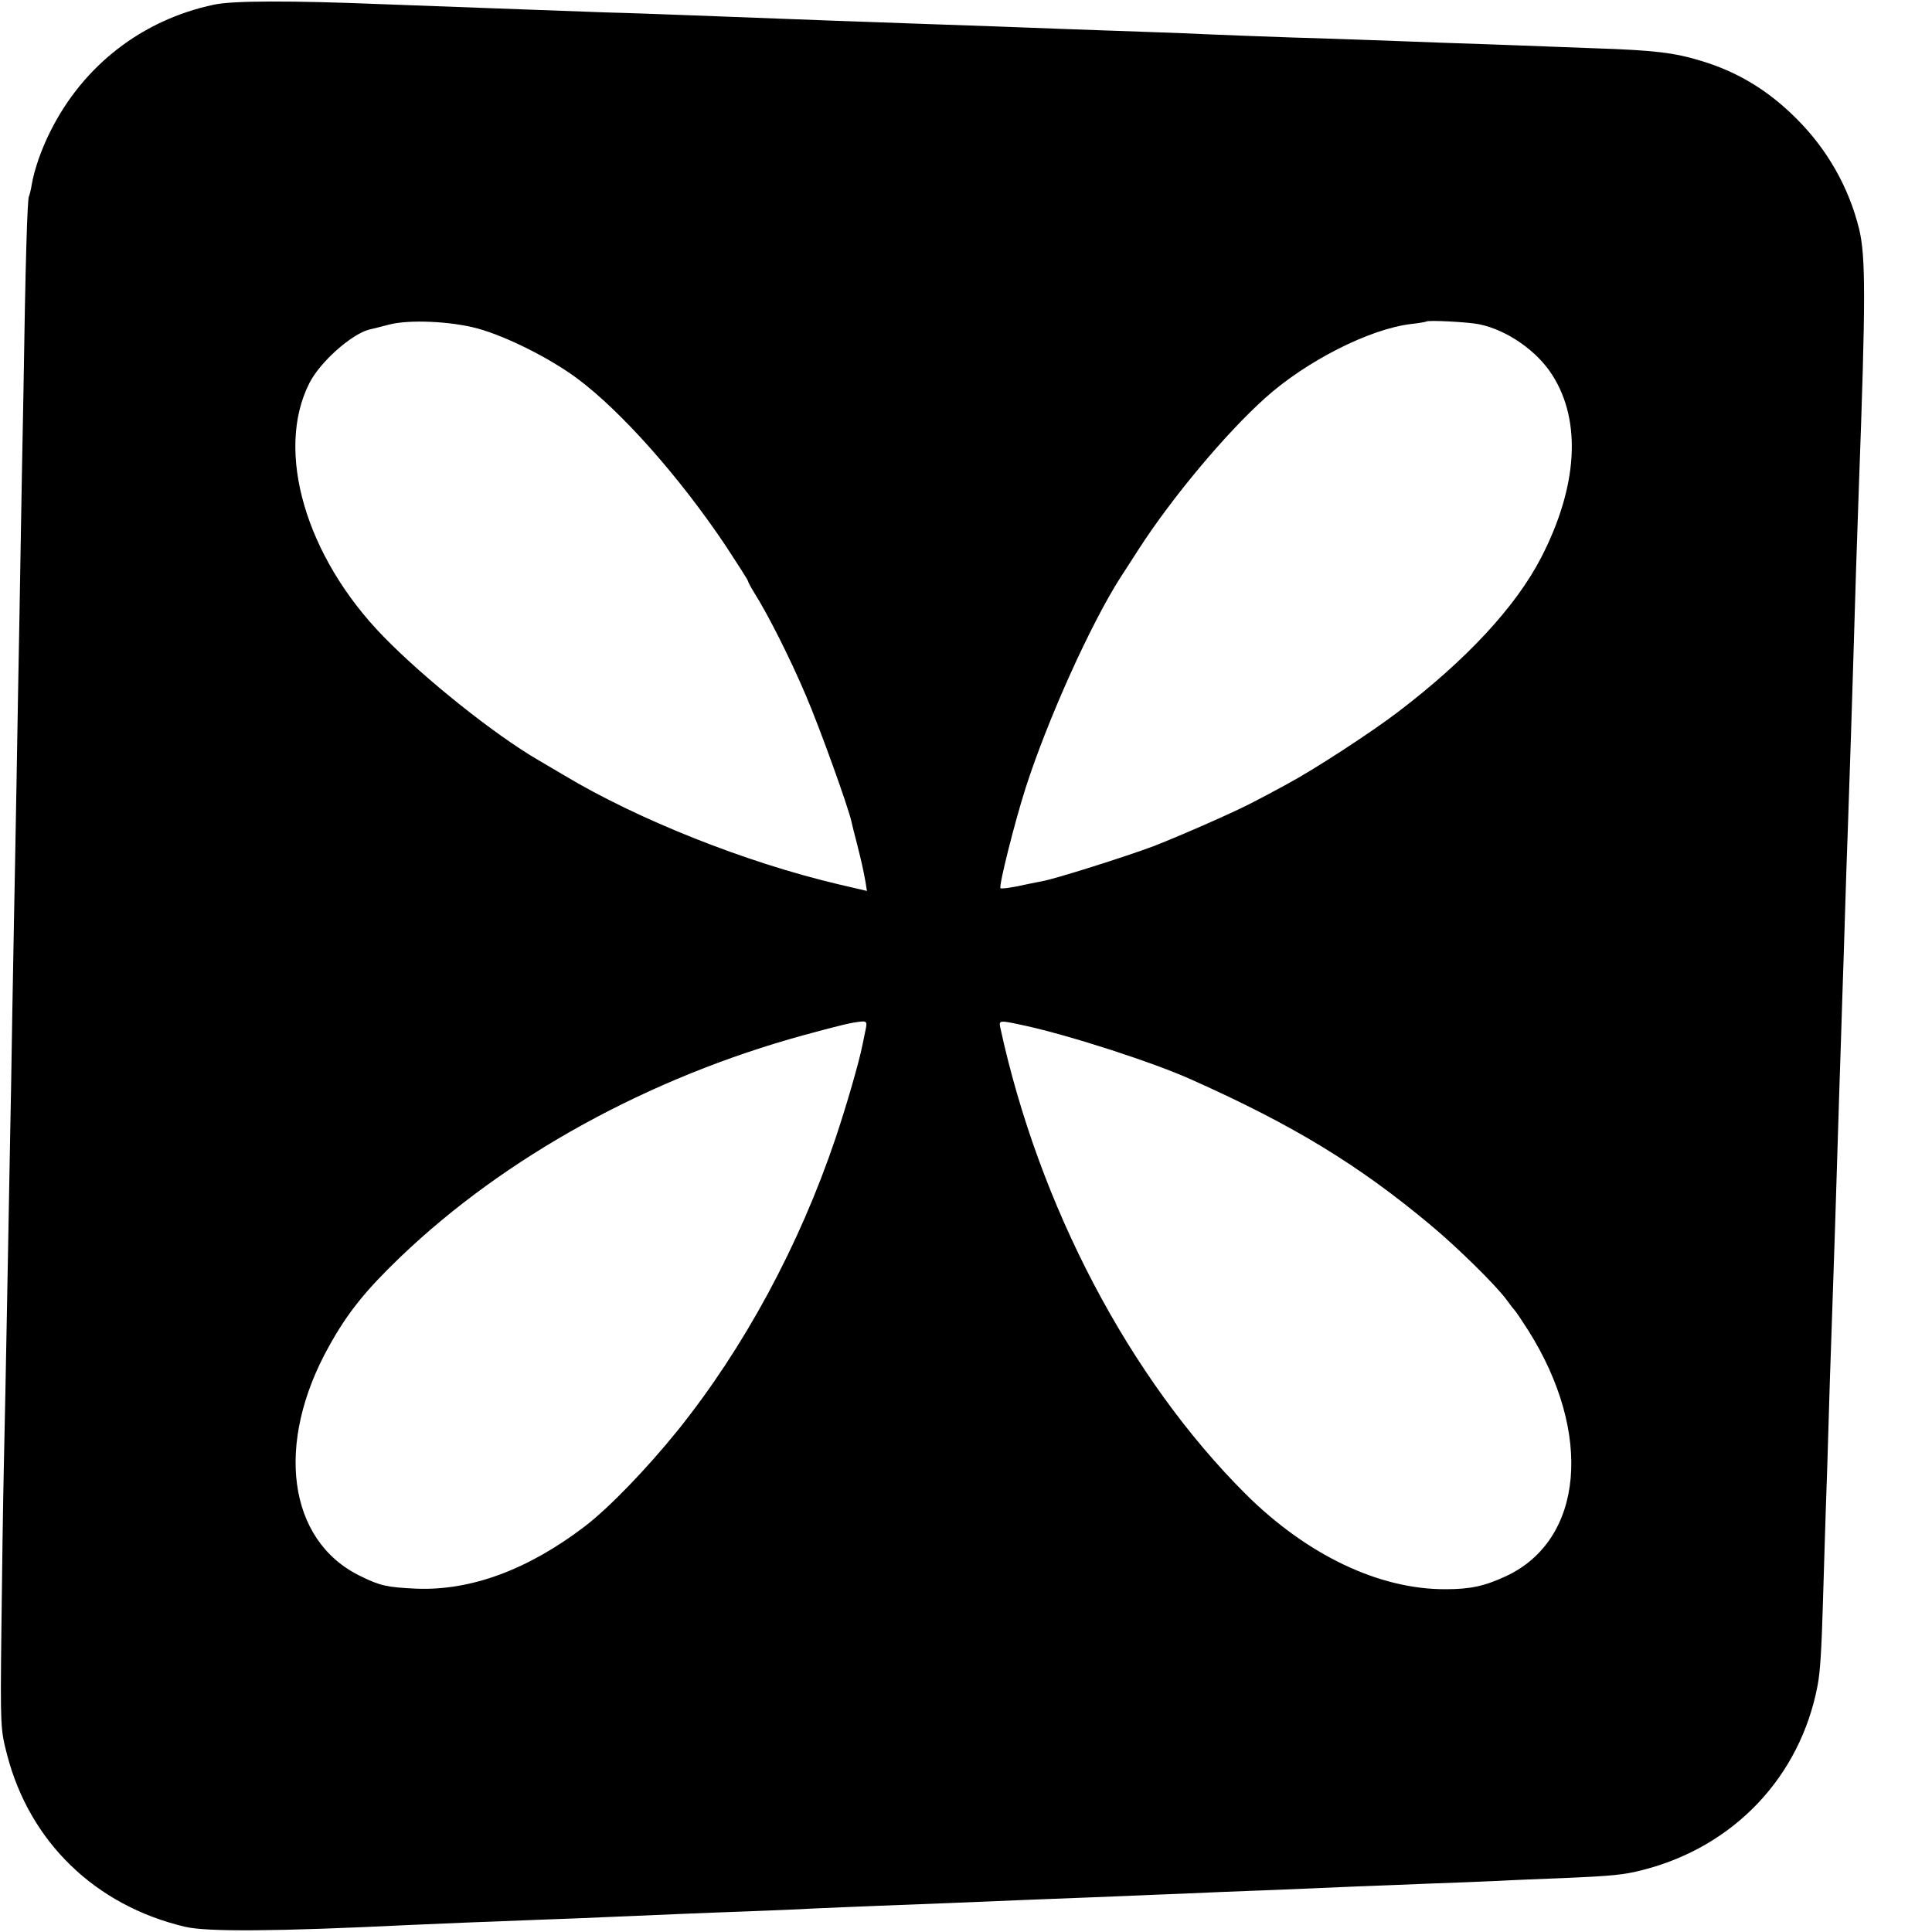 <?xml version="1.0" standalone="no"?>
<!DOCTYPE svg PUBLIC "-//W3C//DTD SVG 20010904//EN"
 "http://www.w3.org/TR/2001/REC-SVG-20010904/DTD/svg10.dtd">
<svg version="1.0" xmlns="http://www.w3.org/2000/svg"
 width="700pt" height="700pt" viewBox="0 0 700 700"
 preserveAspectRatio="xMidYMid meet">
<g transform="translate(0,700) scale(0.1,-0.1)"
fill="#000000" stroke="none">
<path d="M775 6983 c-260 -55 -473 -220 -592 -458 -33 -65 -59 -140 -68 -194
-3 -19 -8 -38 -10 -42 -6 -9 -13 -242 -20 -709 -4 -190 -8 -437 -10 -550 -2
-113 -6 -367 -10 -565 -3 -198 -8 -454 -10 -570 -2 -115 -7 -358 -10 -540 -3
-181 -7 -436 -10 -565 -2 -129 -7 -374 -10 -545 -3 -170 -8 -419 -11 -553 -3
-134 -7 -404 -9 -600 -4 -352 -3 -359 21 -451 82 -315 319 -545 644 -622 79
-19 335 -17 805 6 105 5 284 12 495 20 69 2 181 7 250 10 165 7 324 14 495 20
77 3 181 7 230 10 50 2 158 7 240 10 160 6 337 13 500 20 55 2 170 7 255 10
85 3 196 8 245 10 50 2 158 6 240 10 136 5 212 8 490 20 50 2 164 6 255 10 91
3 206 8 255 10 50 3 153 7 230 10 188 8 229 12 298 30 329 84 569 337 632 666
10 49 15 135 20 309 3 107 8 254 10 325 3 72 7 211 10 310 3 99 7 239 10 310
6 165 20 594 30 930 3 94 8 233 10 310 3 77 7 217 10 310 3 94 7 229 10 300 8
230 16 478 20 616 5 182 15 490 20 624 25 681 25 836 1 935 -37 151 -116 290
-228 401 -101 101 -211 168 -343 208 -97 30 -172 39 -385 46 -102 4 -221 8
-265 10 -44 2 -172 6 -285 10 -113 4 -234 9 -270 10 -36 1 -159 6 -275 9 -115
4 -247 9 -292 11 -45 2 -160 7 -255 10 -95 3 -222 8 -283 10 -123 5 -352 13
-555 20 -74 3 -200 7 -280 10 -139 5 -209 8 -530 20 -80 3 -212 8 -295 10
-216 8 -633 23 -815 30 -322 13 -537 13 -605 -2z m955 -1173 c105 -29 261
-107 361 -181 160 -119 371 -357 538 -606 44 -67 81 -125 81 -128 0 -3 10 -22
23 -43 50 -79 130 -238 187 -372 52 -122 153 -403 165 -457 2 -10 11 -46 20
-80 17 -68 22 -90 31 -139 l5 -32 -103 24 c-335 79 -724 233 -996 396 -40 23
-80 48 -90 53 -160 93 -414 296 -562 448 -283 290 -394 673 -269 919 39 77
152 177 217 194 9 2 42 10 72 18 73 19 223 12 320 -14z m3630 15 c101 -21 210
-97 265 -185 106 -167 91 -404 -41 -660 -92 -178 -269 -369 -518 -559 -97 -74
-304 -209 -401 -261 -44 -24 -98 -53 -120 -64 -63 -34 -261 -121 -363 -161
-104 -39 -360 -120 -407 -128 -17 -3 -56 -11 -88 -18 -31 -6 -60 -10 -62 -7
-7 7 51 238 91 363 80 249 236 595 345 765 9 14 38 58 64 99 119 185 315 420
459 549 149 134 378 250 528 268 29 3 55 8 56 9 6 6 155 -2 192 -10z m-2224
-2557 c-4 -18 -9 -44 -12 -58 -11 -56 -56 -213 -97 -335 -131 -388 -331 -758
-571 -1057 -114 -141 -249 -281 -338 -349 -206 -157 -413 -233 -610 -225 -106
5 -130 10 -203 46 -263 128 -310 481 -112 834 66 119 131 200 257 321 380 364
901 651 1464 805 140 38 174 46 210 49 16 1 18 -4 12 -31z m577 16 c165 -36
471 -135 607 -197 367 -164 603 -308 865 -527 97 -81 231 -213 271 -266 16
-22 31 -41 34 -44 3 -3 24 -34 47 -70 236 -374 201 -760 -81 -891 -78 -36
-128 -47 -219 -47 -240 -1 -502 124 -724 345 -421 420 -749 1044 -889 1691 -5
26 -3 26 89 6z"/>
</g>
</svg>
